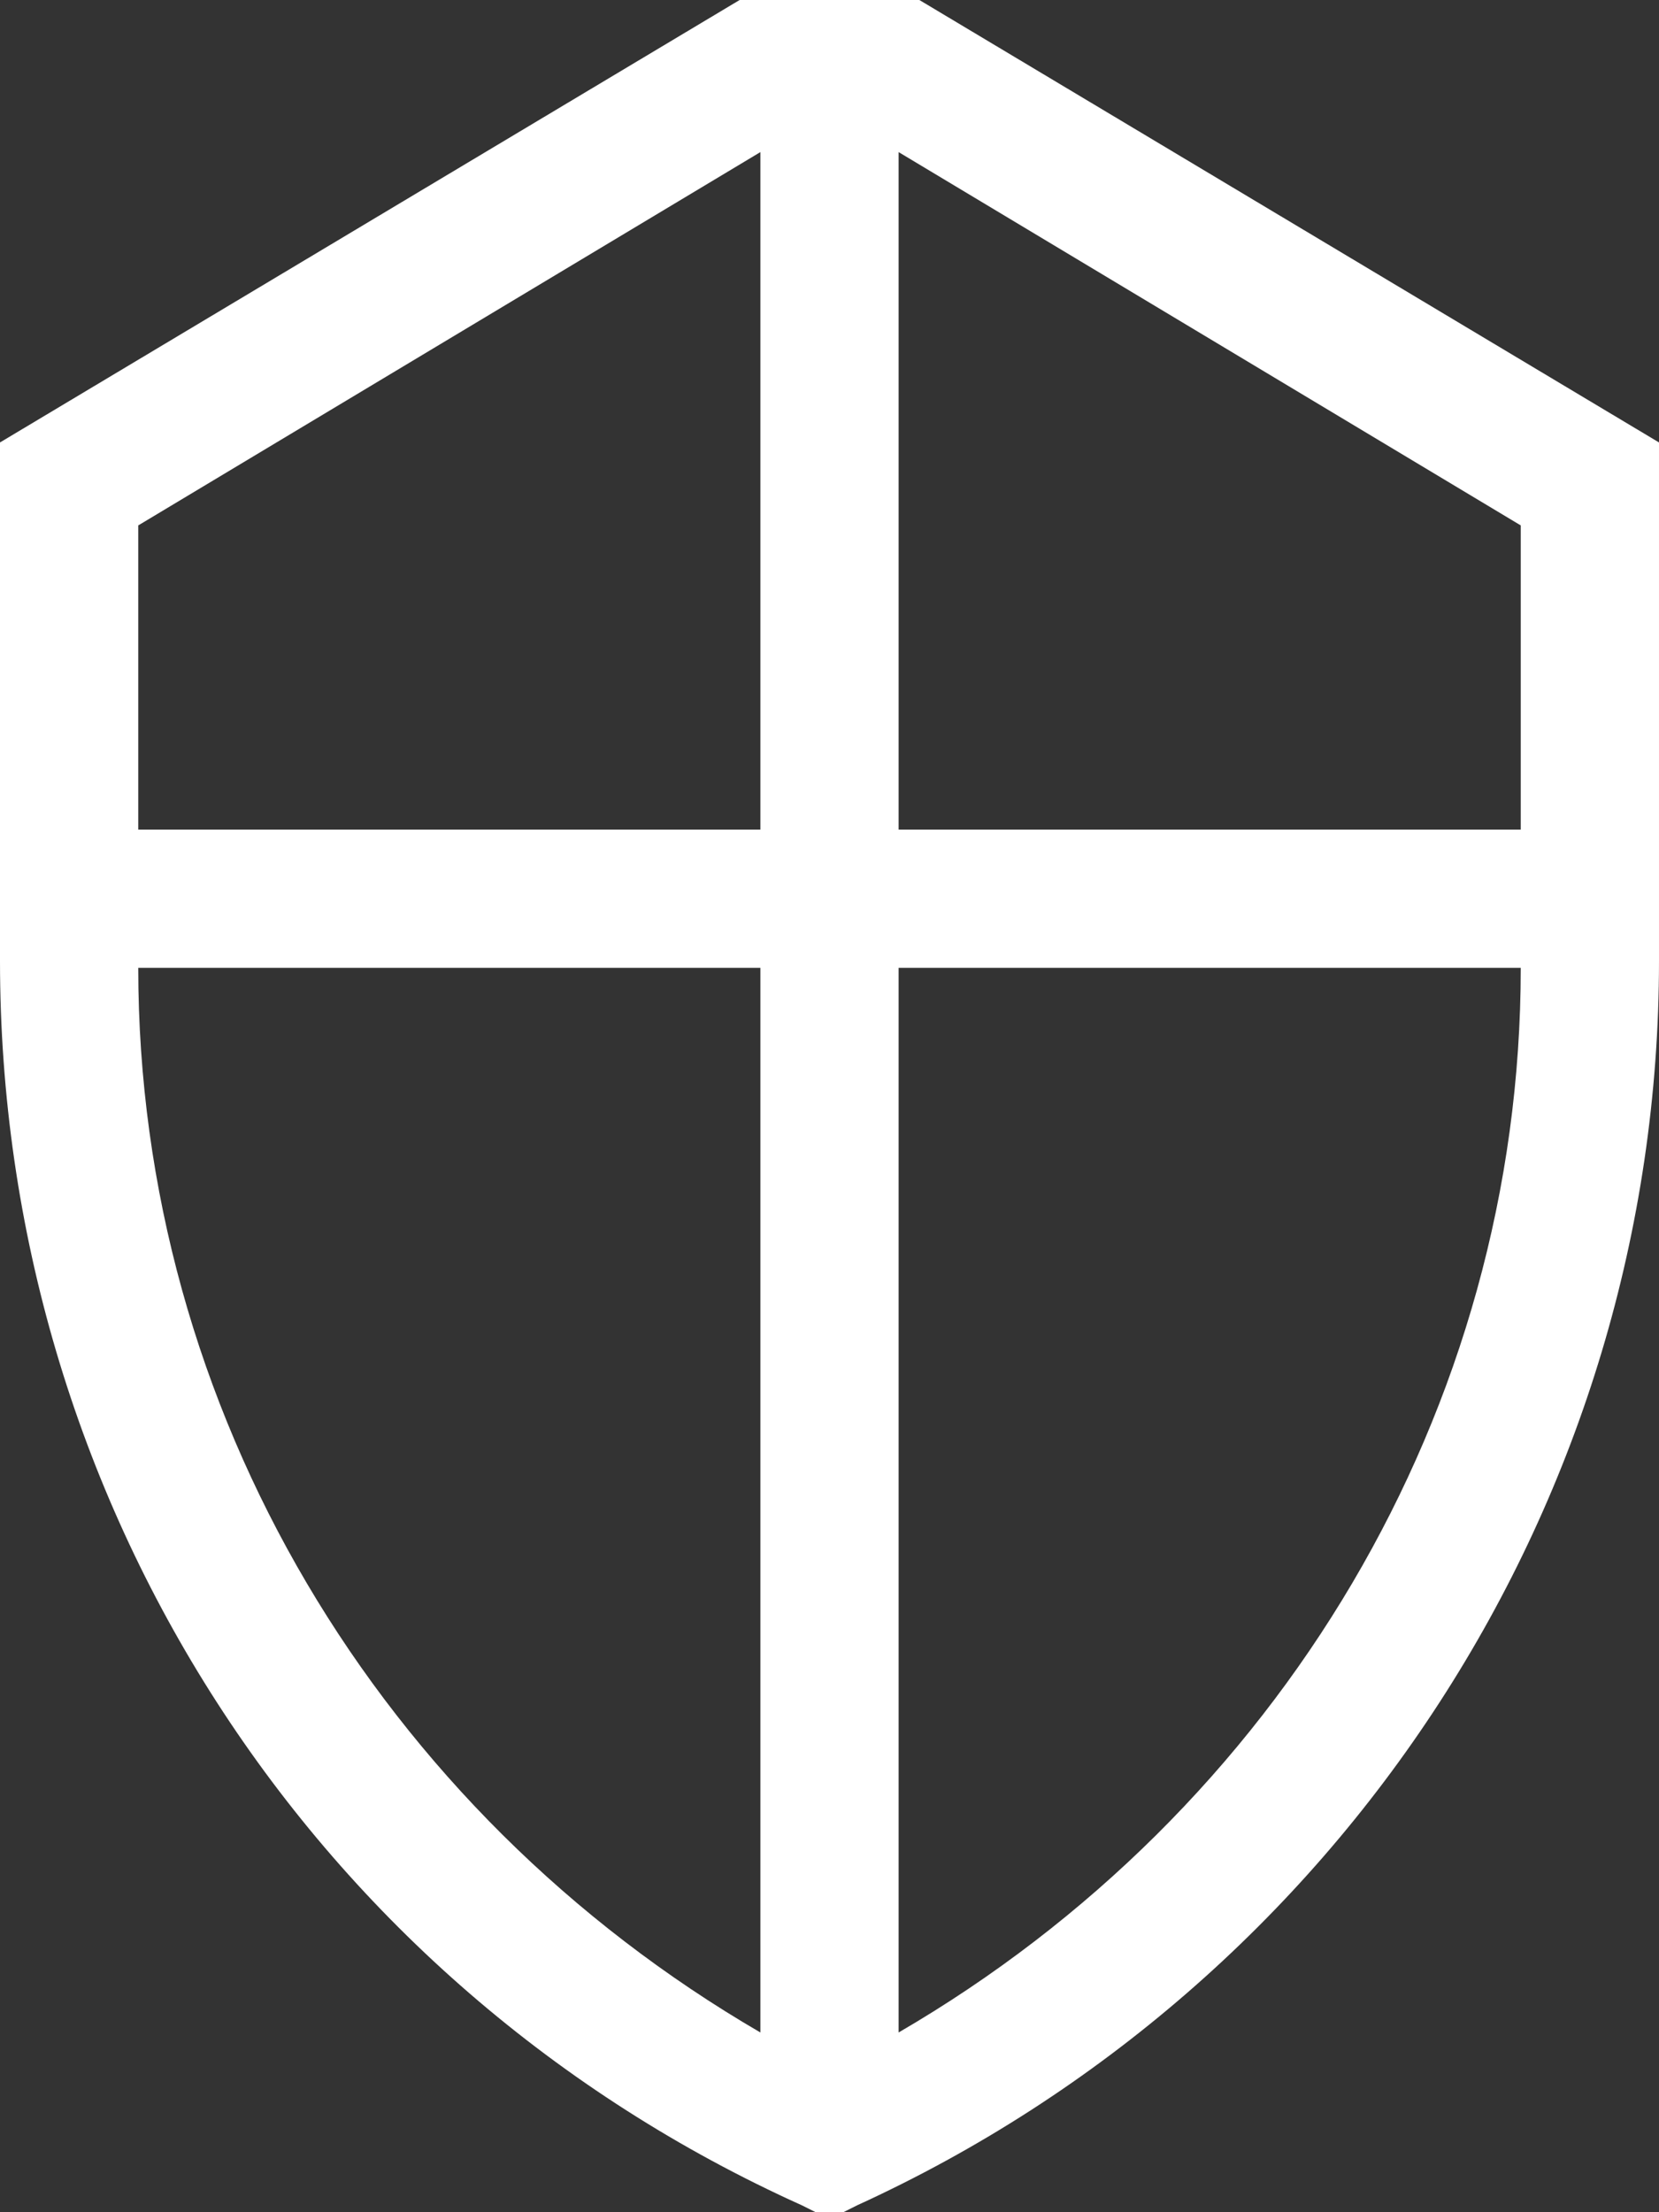 <?xml version="1.0" encoding="utf-8"?>
<!-- Generator: Adobe Illustrator 28.1.0, SVG Export Plug-In . SVG Version: 6.00 Build 0)  -->
<svg version="1.1" id="Layer_1" xmlns="http://www.w3.org/2000/svg" xmlns:xlink="http://www.w3.org/1999/xlink" x="0px" y="0px"
	 viewBox="0 0 96 128" style="enable-background:new 0 0 96 128;" xml:space="preserve">
<rect x="0" y="0" width="96" height="128" fill="#333333" stroke="none"/>
<style type="text/css">
	.st0{fill:#FFFFFF;}
</style>
<path class="st0" d="M46.4,127.6l0.8,0.4h1.6l0.8-0.4c28-12.8,46.4-40.8,46.4-72v-30L53.2,0H42.8L0,25.6v30
	C0,86.8,18,114.8,46.4,127.6z M8,56h36v61.6C22,104.8,8,81.6,8,56z M52,117.6V56h36C88,81.6,74,104.8,52,117.6z M88,30.4V48H52V8.8
	L88,30.4z M44,8.8V48H8V30.4L44,8.8z"/>
</svg>
